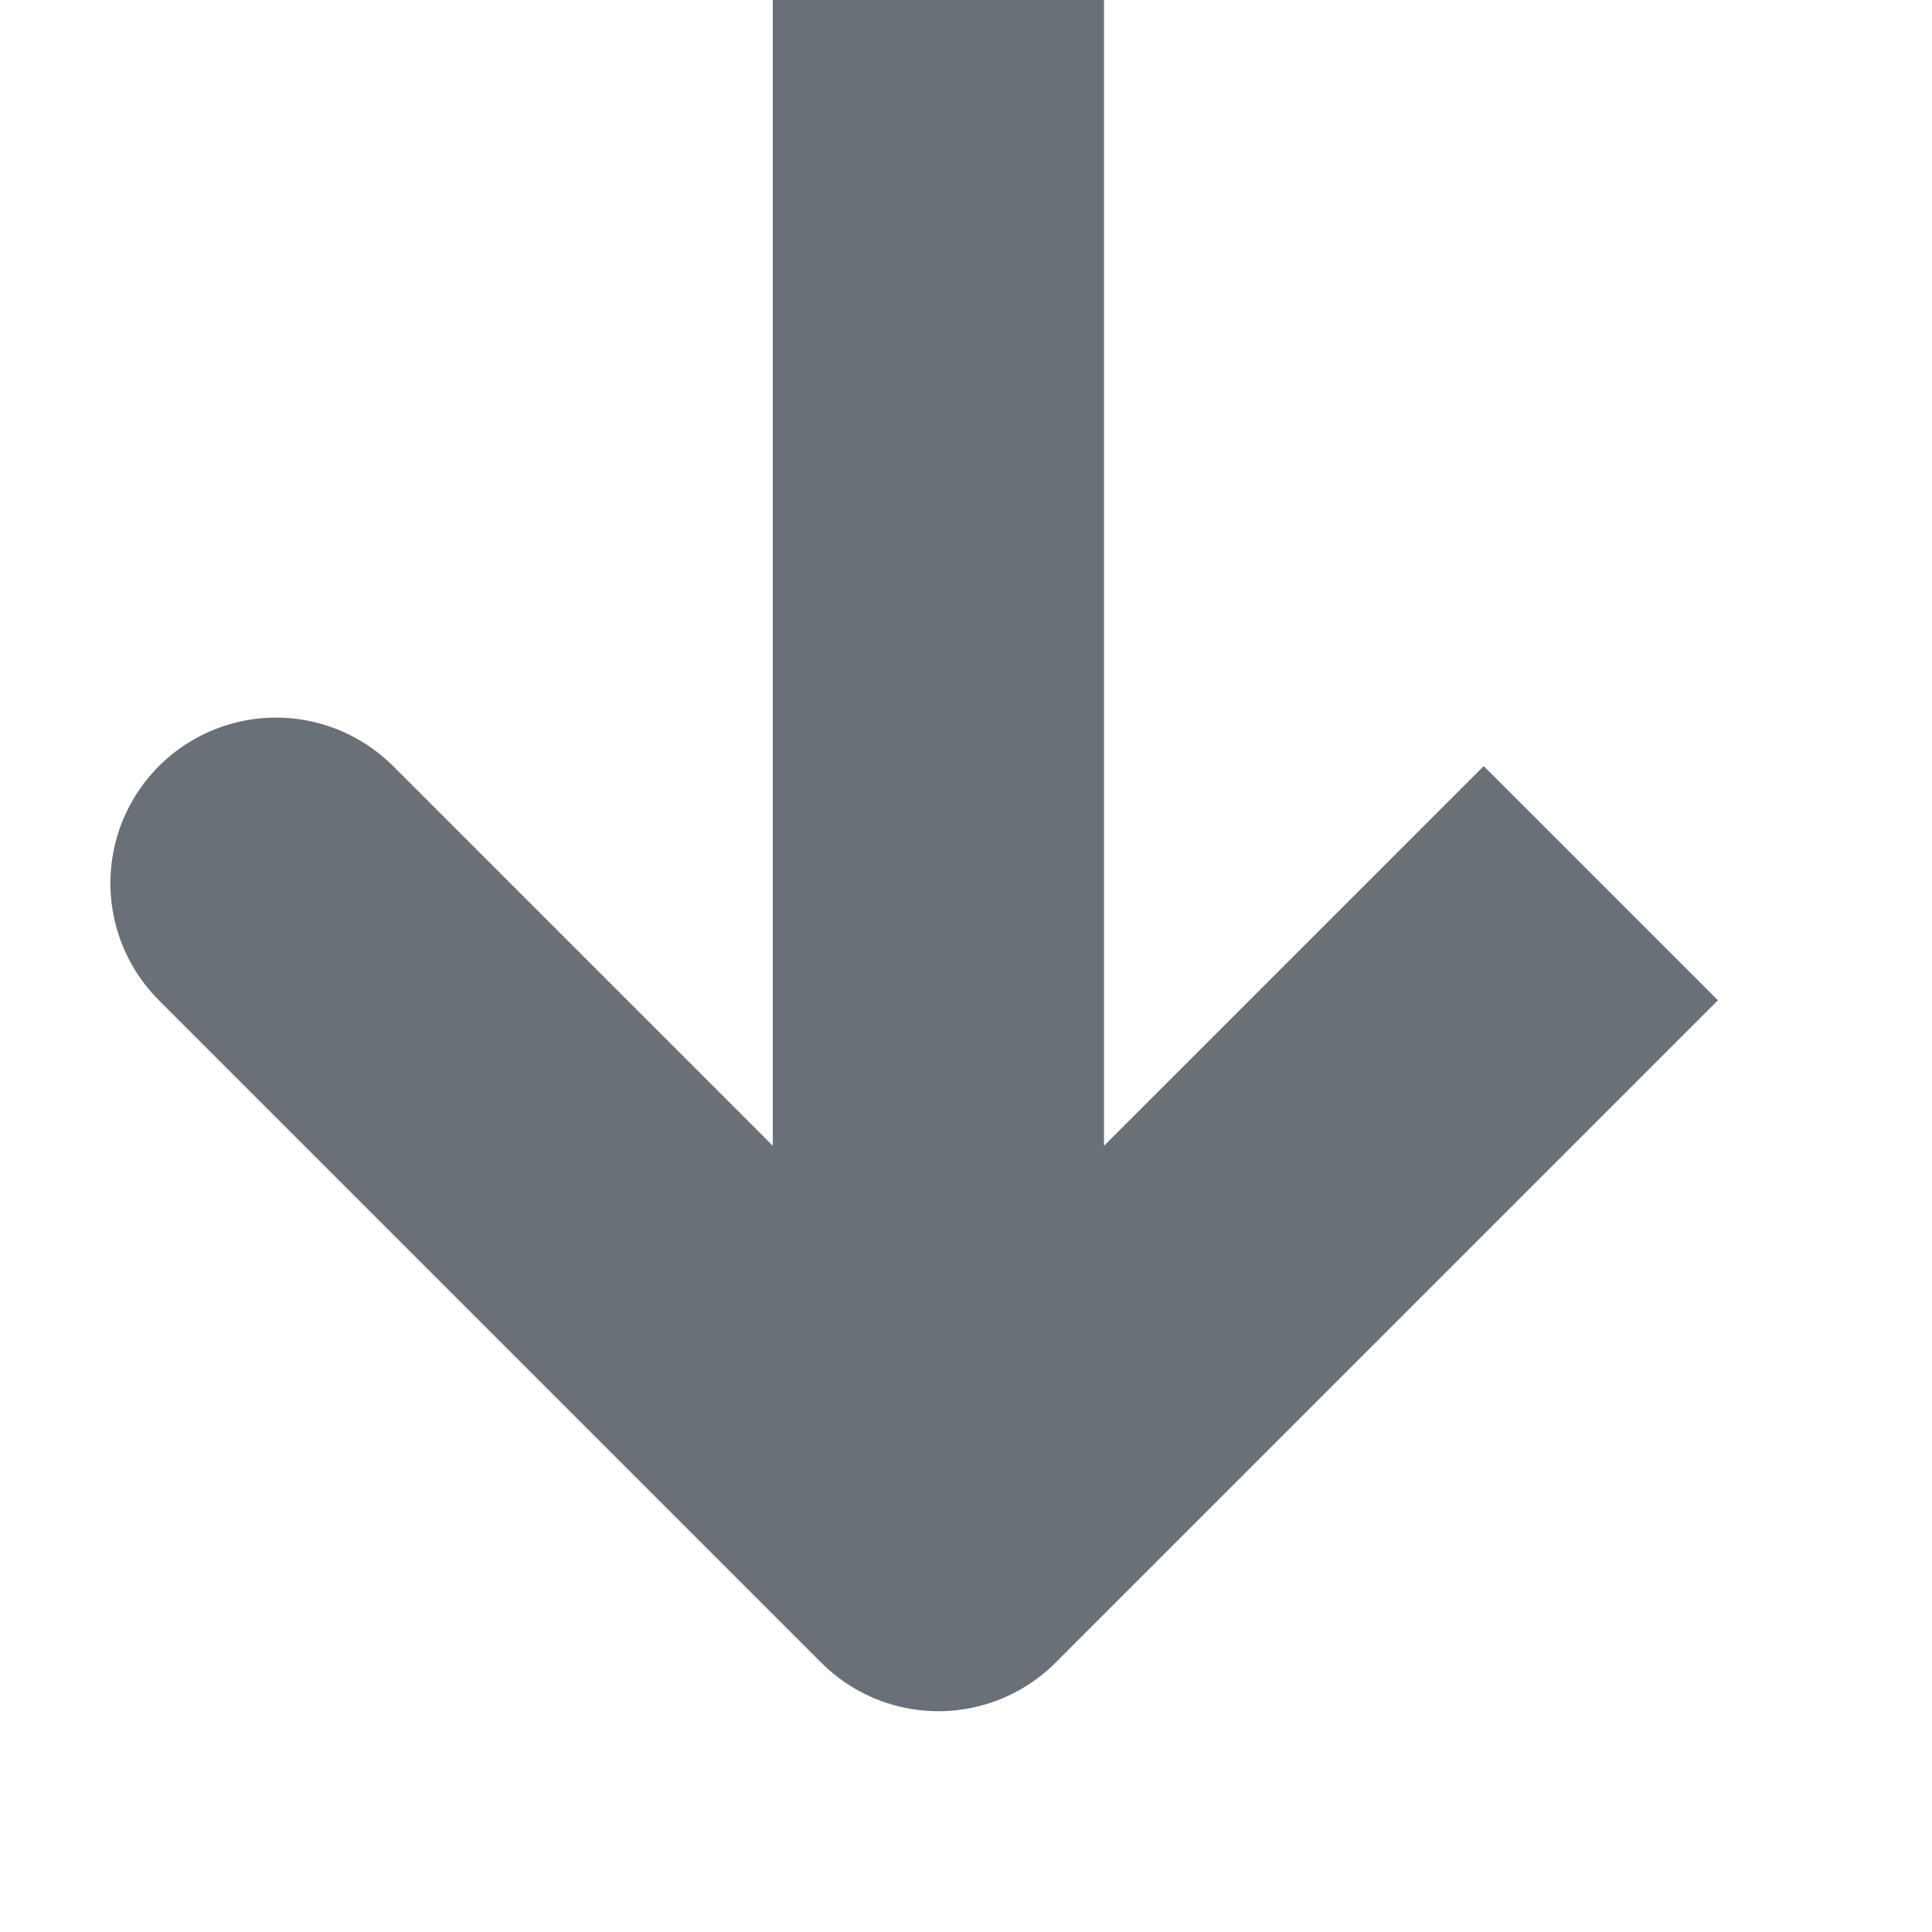 <?xml version="1.0" encoding="utf-8"?>
<svg xmlns="http://www.w3.org/2000/svg" fill="none" height="100%" overflow="visible" preserveAspectRatio="none" style="display: block;" viewBox="0 0 7 7" width="100%">
<path d="M3.4 5.6L1 3.2M3.4 0V5.6V0ZM3.4 5.6L5.8 3.2L3.4 5.6Z" id="Vector" stroke="#697077" stroke-linecap="round" stroke-width="1.2"/>
</svg>